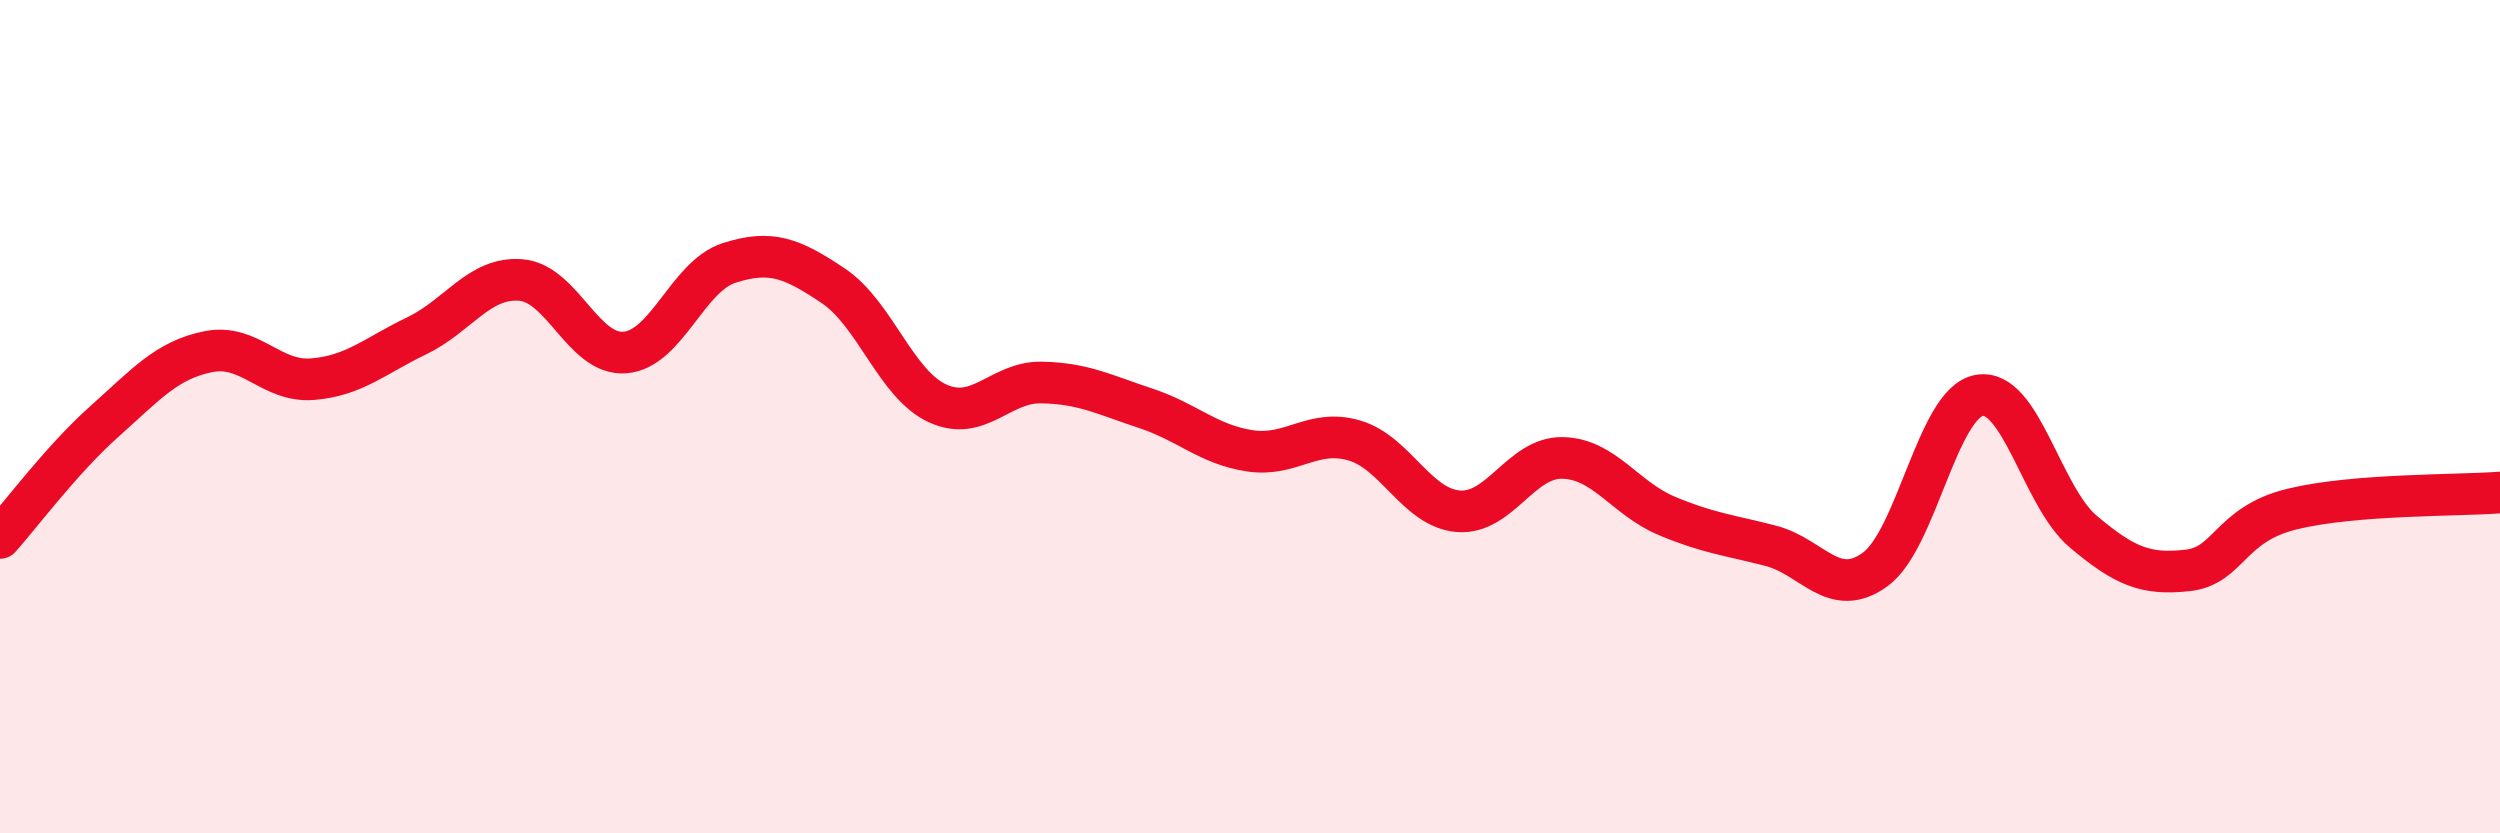 
    <svg width="60" height="20" viewBox="0 0 60 20" xmlns="http://www.w3.org/2000/svg">
      <path
        d="M 0,12.91 C 0.5,12.35 1.5,11.01 2.5,10.12 C 3.5,9.23 4,8.64 5,8.44 C 6,8.24 6.5,9.18 7.5,9.1 C 8.5,9.02 9,8.54 10,8.06 C 11,7.58 11.5,6.64 12.5,6.72 C 13.5,6.8 14,8.54 15,8.46 C 16,8.38 16.5,6.63 17.5,6.31 C 18.5,5.99 19,6.19 20,6.86 C 21,7.53 21.5,9.22 22.5,9.68 C 23.5,10.14 24,9.16 25,9.18 C 26,9.2 26.5,9.47 27.5,9.8 C 28.5,10.13 29,10.67 30,10.82 C 31,10.97 31.5,10.28 32.5,10.57 C 33.5,10.86 34,12.19 35,12.27 C 36,12.35 36.5,10.97 37.5,10.99 C 38.5,11.01 39,11.96 40,12.38 C 41,12.8 41.5,12.84 42.5,13.1 C 43.5,13.36 44,14.39 45,13.67 C 46,12.95 46.5,9.67 47.5,9.49 C 48.5,9.31 49,11.92 50,12.76 C 51,13.6 51.5,13.8 52.5,13.69 C 53.5,13.58 53.5,12.59 55,12.22 C 56.5,11.85 59,11.9 60,11.82L60 20L0 20Z"
        fill="#EB0A25"
        opacity="0.1"
        stroke-linecap="round"
        stroke-linejoin="round"
      />
      <path
        d="M 0,12.91 C 0.5,12.35 1.5,11.01 2.5,10.12 C 3.5,9.23 4,8.64 5,8.44 C 6,8.24 6.5,9.18 7.5,9.1 C 8.5,9.02 9,8.54 10,8.06 C 11,7.58 11.5,6.64 12.5,6.72 C 13.5,6.8 14,8.54 15,8.46 C 16,8.38 16.5,6.63 17.5,6.31 C 18.5,5.99 19,6.19 20,6.86 C 21,7.53 21.5,9.22 22.5,9.68 C 23.5,10.14 24,9.16 25,9.18 C 26,9.2 26.5,9.47 27.5,9.8 C 28.5,10.13 29,10.67 30,10.82 C 31,10.97 31.5,10.28 32.5,10.57 C 33.5,10.86 34,12.19 35,12.27 C 36,12.35 36.5,10.97 37.5,10.99 C 38.5,11.01 39,11.96 40,12.38 C 41,12.8 41.5,12.84 42.5,13.1 C 43.5,13.36 44,14.39 45,13.67 C 46,12.95 46.5,9.67 47.5,9.49 C 48.5,9.31 49,11.92 50,12.76 C 51,13.6 51.5,13.8 52.5,13.69 C 53.5,13.58 53.5,12.59 55,12.22 C 56.5,11.85 59,11.9 60,11.82"
        stroke="#EB0A25"
        stroke-width="1"
        fill="none"
        stroke-linecap="round"
        stroke-linejoin="round"
      />
    </svg>
  